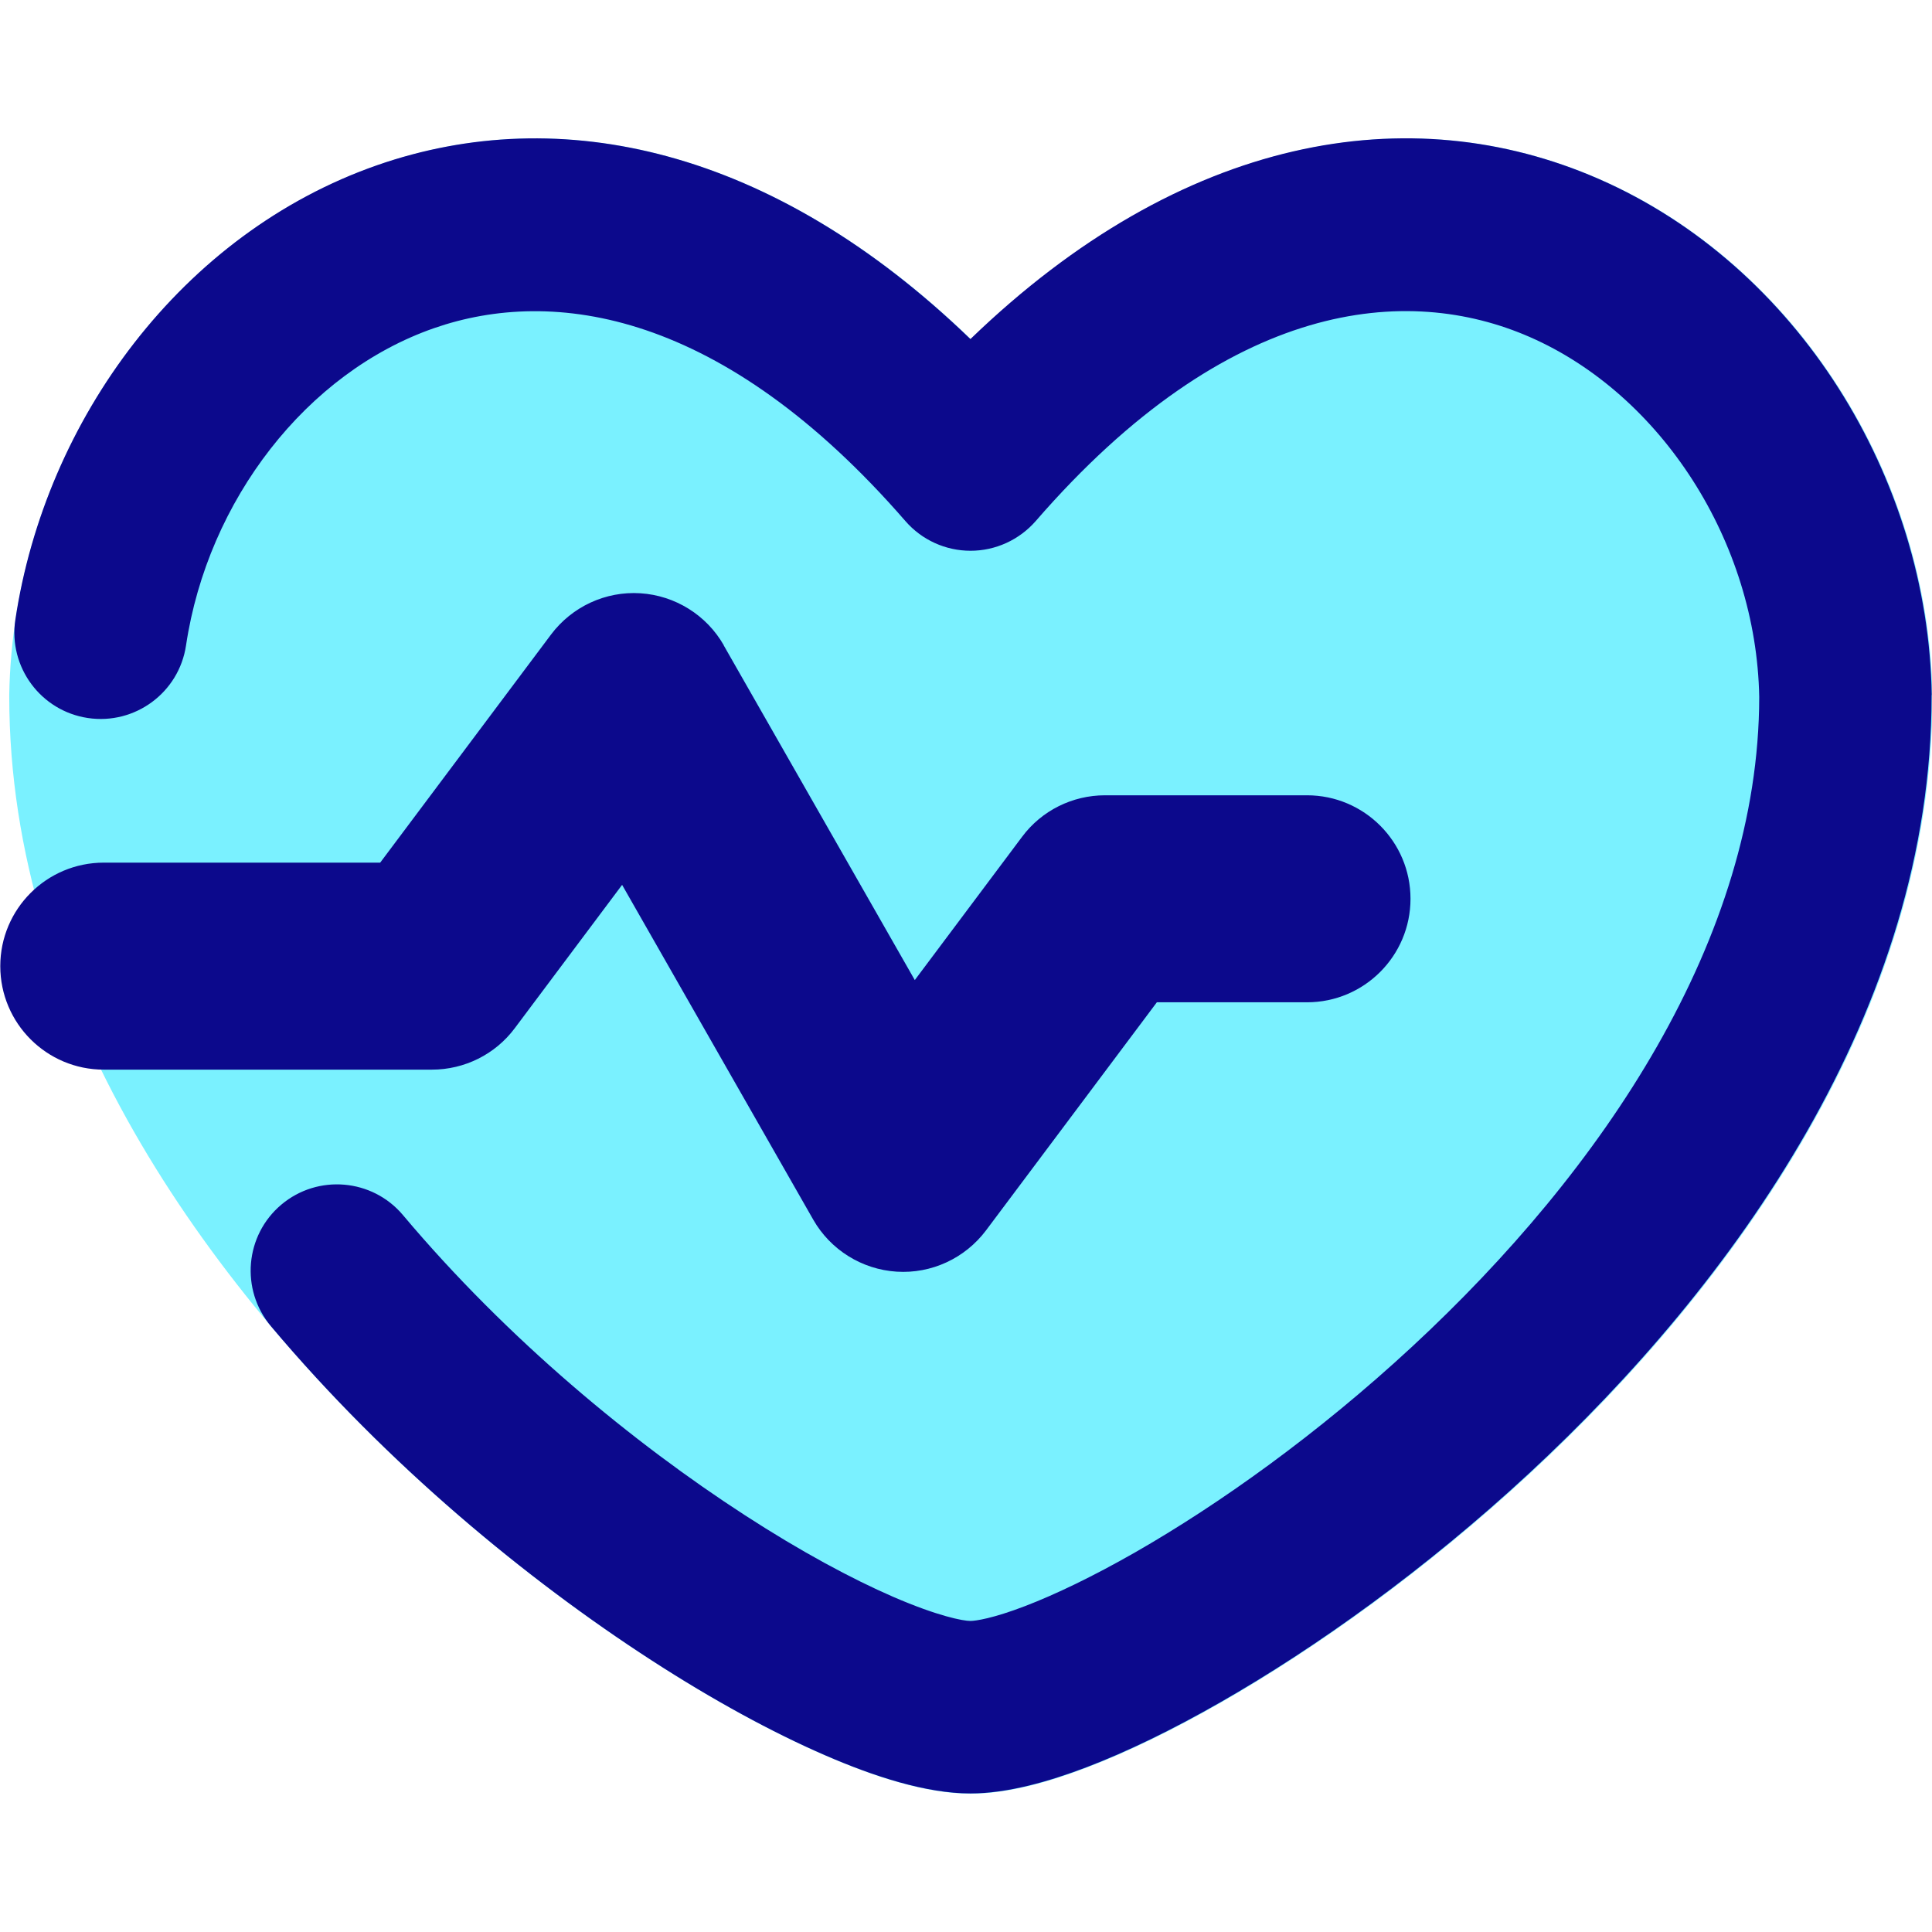 <svg xmlns="http://www.w3.org/2000/svg" fill="none" viewBox="0 0 14 14" id="Heart-Rate--Streamline-Flex">
  <desc>
    Heart Rate Streamline Icon: https://streamlinehq.com
  </desc>
  <g id="heart-rate--health-beauty-information-data-beat-pulse-monitor-heart-rate-info">
    <path id="Union" fill="#7af1ff" fill-rule="evenodd" d="M2.48 1.298C3.847 0.7 5.499 0.975 7.035 2.458 8.571 0.975 10.222 0.7 11.59 1.298c1.439 0.629 2.388 2.163 2.413 3.74l0 0.01h-0c0 2.271 -1.435 4.257 -2.917 5.63 -0.752 0.696 -1.545 1.263 -2.238 1.659 -0.346 0.198 -0.675 0.358 -0.969 0.47 -0.279 0.107 -0.577 0.191 -0.844 0.191 -0.267 0 -0.566 -0.084 -0.844 -0.191 -0.293 -0.112 -0.622 -0.272 -0.969 -0.47 -0.693 -0.396 -1.486 -0.963 -2.238 -1.659C1.502 9.304 0.067 7.318 0.067 5.047v-0.01l0 0C0.092 3.461 1.041 1.927 2.48 1.298Z" clip-rule="evenodd" stroke-width="1"></path>
    <path id="Union_2" fill="#0c098c" fill-rule="evenodd" d="M13.998 5.037c-0.025 -1.576 -0.974 -3.111 -2.412 -3.74C10.218 0.699 8.567 0.975 7.032 2.457 5.597 1.071 4.057 0.736 2.733 1.197 1.319 1.69 0.329 3.038 0.111 4.492c-0.051 0.341 0.184 0.66 0.526 0.711 0.341 0.051 0.66 -0.184 0.711 -0.526 0.158 -1.054 0.875 -1.978 1.797 -2.299 0.865 -0.301 2.092 -0.126 3.416 1.398 0.119 0.137 0.291 0.215 0.472 0.215 0.181 0 0.353 -0.079 0.472 -0.215C8.905 2.162 10.2 2.055 11.085 2.442c0.954 0.417 1.643 1.485 1.663 2.609 -0.002 1.751 -1.131 3.425 -2.516 4.708 -0.682 0.632 -1.398 1.142 -2.008 1.491 -0.305 0.174 -0.576 0.304 -0.795 0.388 -0.234 0.09 -0.361 0.108 -0.397 0.108 -0.053 0 -0.234 -0.034 -0.558 -0.174 -0.302 -0.131 -0.672 -0.33 -1.076 -0.592 -0.809 -0.524 -1.721 -1.275 -2.478 -2.175 -0.222 -0.264 -0.617 -0.298 -0.881 -0.076 -0.264 0.222 -0.298 0.617 -0.076 0.881 0.848 1.008 1.858 1.838 2.755 2.419 0.449 0.291 0.88 0.525 1.258 0.689 0.356 0.155 0.735 0.278 1.056 0.278 0.267 0 0.566 -0.085 0.844 -0.191 0.293 -0.112 0.622 -0.272 0.968 -0.47 0.693 -0.396 1.486 -0.963 2.237 -1.659 1.481 -1.373 2.916 -3.359 2.916 -5.63h0l-0 -0.01Zm-8.753 -0.361c-0.125 -0.219 -0.353 -0.361 -0.605 -0.377 -0.252 -0.016 -0.495 0.097 -0.647 0.299L2.755 6.251H0.752c-0.414 0 -0.75 0.336 -0.75 0.75 0 0.414 0.336 0.75 0.75 0.75H3.13c0.236 0 0.459 -0.111 0.6 -0.3l0.778 -1.039 1.385 2.426c0.125 0.219 0.353 0.361 0.605 0.377 0.252 0.016 0.495 -0.097 0.647 -0.299l1.238 -1.653h1.088c0.414 0 0.75 -0.336 0.75 -0.75 0 -0.414 -0.336 -0.75 -0.75 -0.75H8.007c-0.236 0 -0.459 0.111 -0.6 0.3l-0.778 1.039 -1.385 -2.426Z" clip-rule="evenodd" stroke-width="1"></path>
  </g>
</svg>